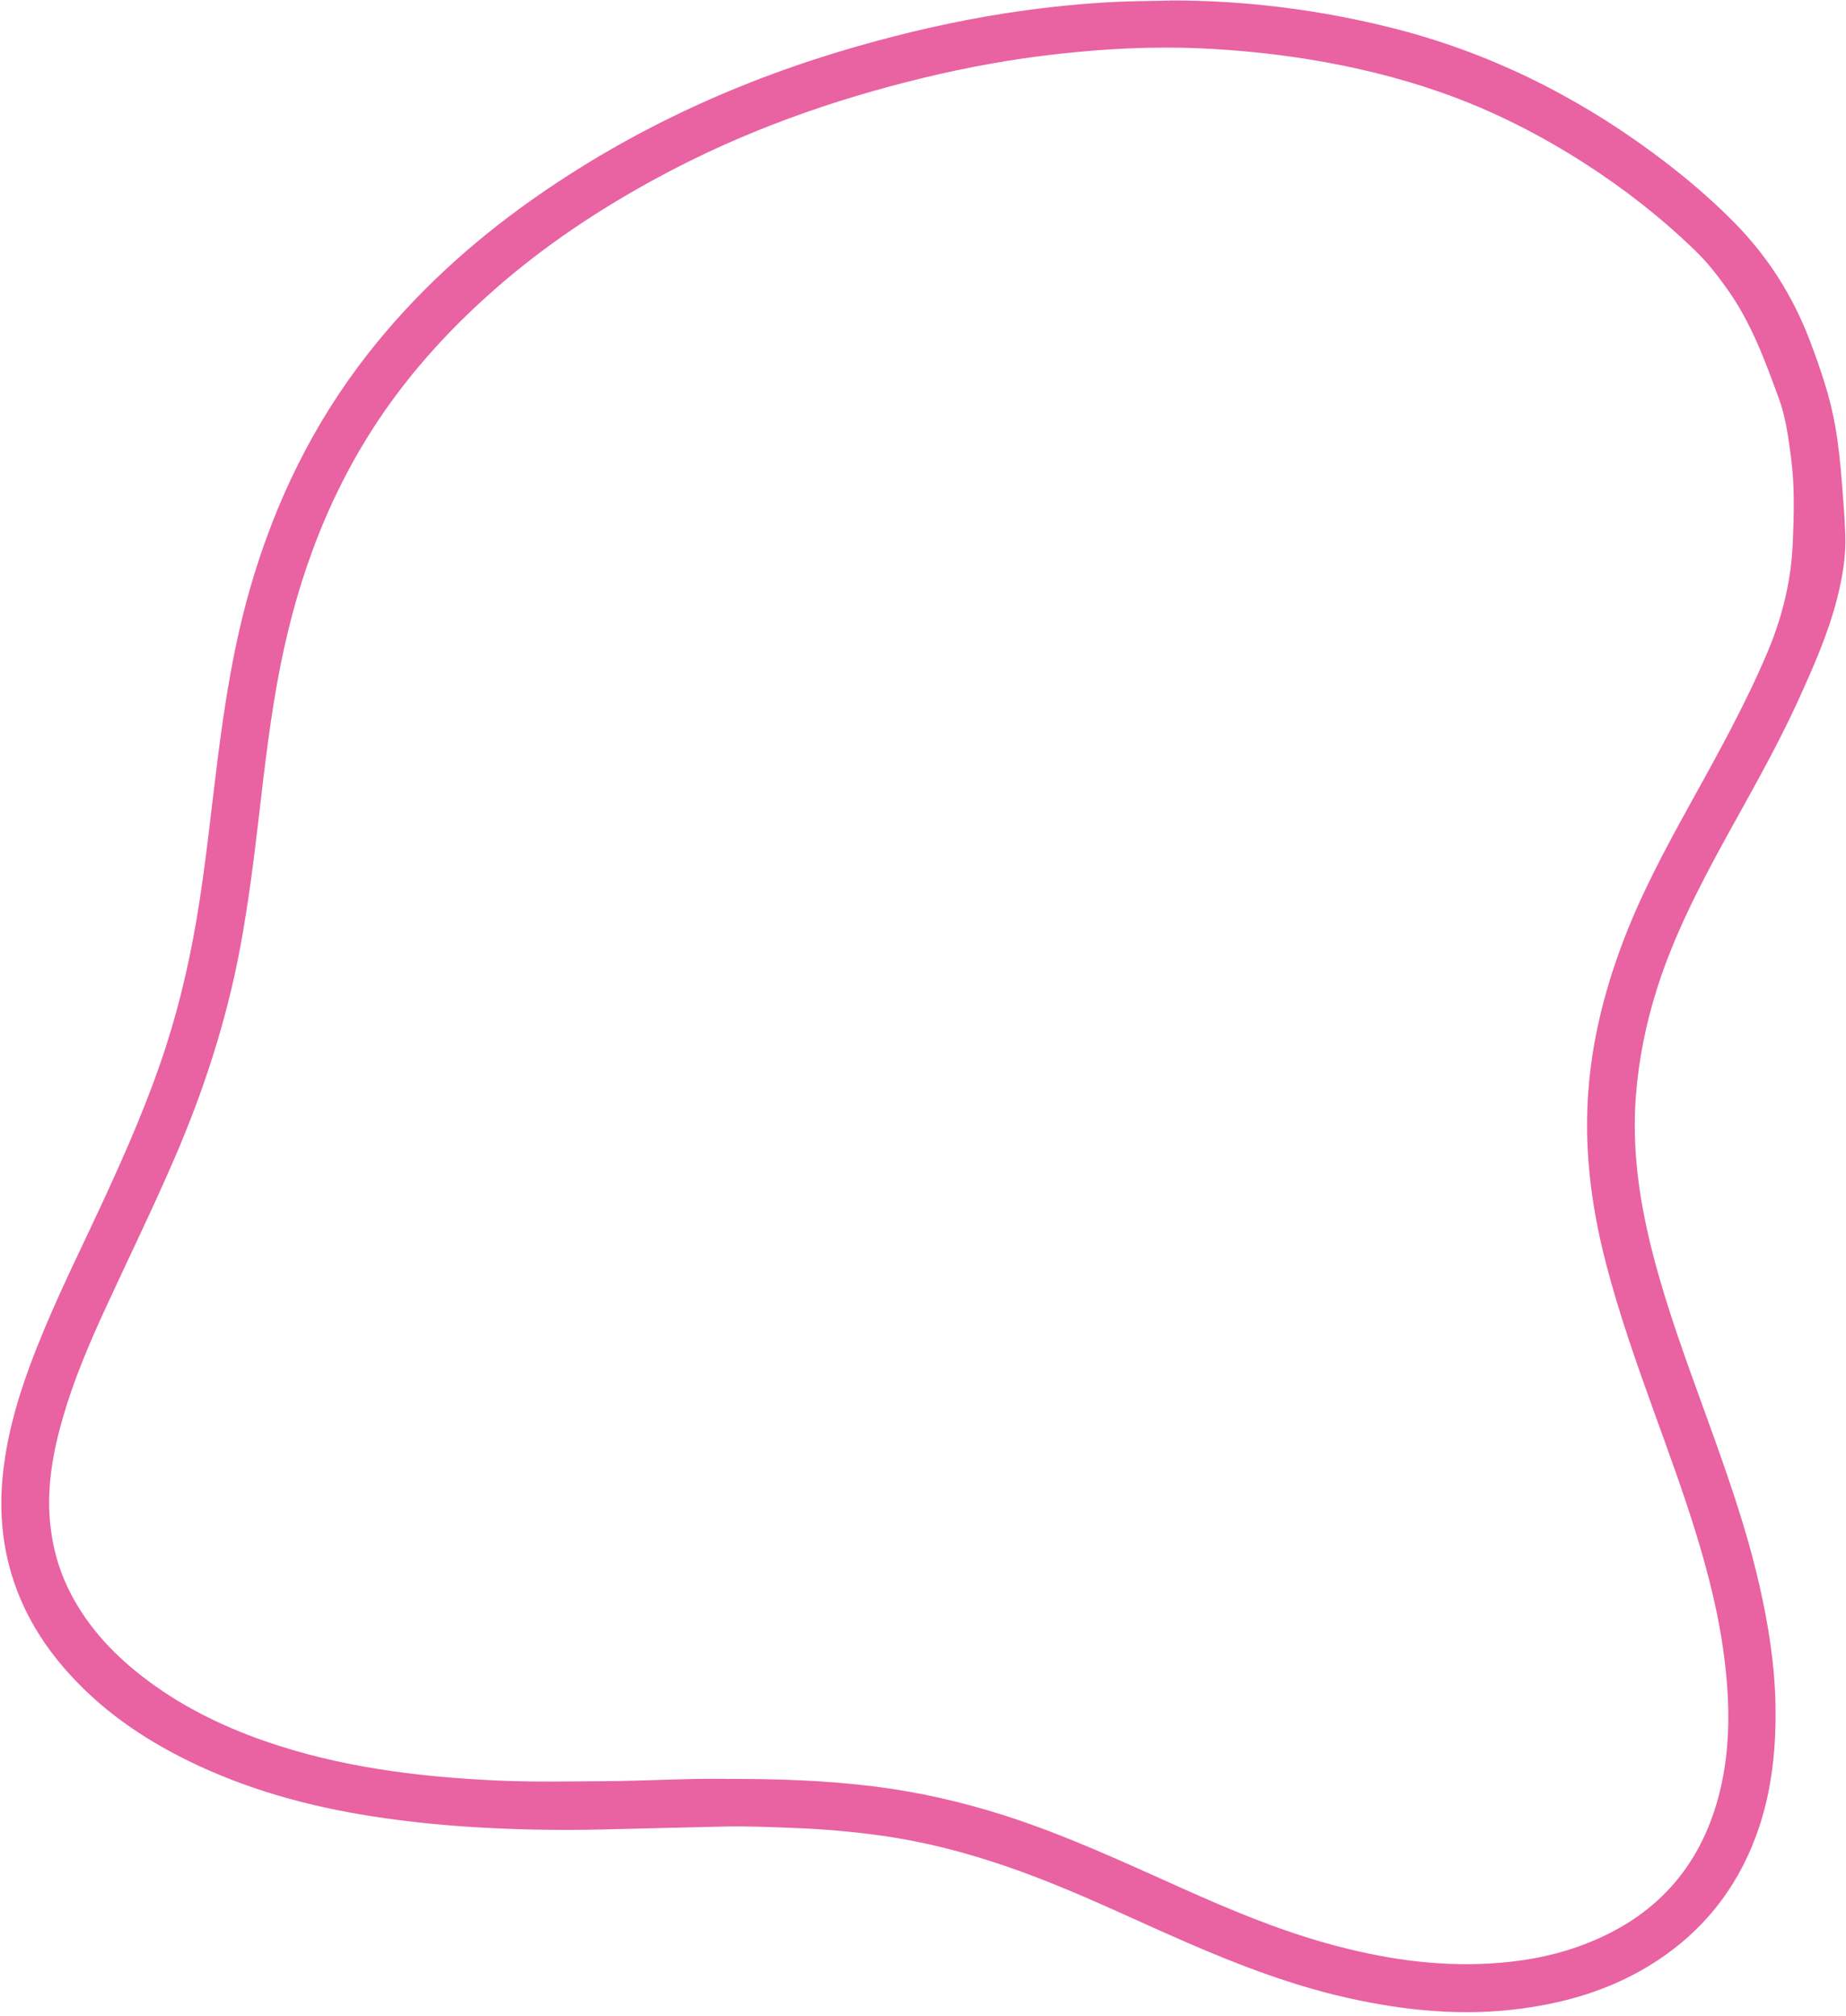 <?xml version="1.0" encoding="UTF-8" standalone="no"?><svg xmlns="http://www.w3.org/2000/svg" xmlns:xlink="http://www.w3.org/1999/xlink" fill="#000000" height="434.9" preserveAspectRatio="xMidYMid meet" version="1" viewBox="-0.3 -0.1 398.2 434.9" width="398.2" zoomAndPan="magnify"><g id="change1_1"><path d="M251.94,0c15.89-.05,32.22,1.92,48.29,5.99,20.4,5.17,38.91,14.28,55.83,26.73,6.25,4.6,12.2,9.57,17.66,15.1,7.31,7.39,12.76,15.97,16.43,25.69,2.27,5.99,4.34,12.04,5.44,18.38,.71,4.14,1.14,8.31,1.46,12.49,.28,3.61,.57,7.23,.7,10.86,.17,4.72-.64,9.34-1.81,13.91-1.97,7.69-5.2,14.89-8.47,22.07-4.64,10.18-10.24,19.85-15.61,29.64-5.68,10.37-11.09,20.86-14.69,32.17-2.4,7.55-3.97,15.25-4.59,23.17-.91,11.64,.77,22.97,3.66,34.19,2.92,11.31,6.93,22.26,10.9,33.23,4.58,12.64,9.16,25.28,12.13,38.43,1.92,8.47,3.27,17.01,3.42,25.75,.18,10.5-1.05,20.72-5.13,30.47-4.63,11.06-12.18,19.64-22.43,25.81-8.35,5.03-17.5,7.74-27.12,9.04-12.79,1.73-25.39,.48-37.89-2.35-11.91-2.7-23.25-7.04-34.41-11.89-9.65-4.19-19.15-8.75-28.91-12.67-11.91-4.79-24.09-8.57-36.85-10.36-6.34-.89-12.71-1.44-19.11-1.68-4.91-.18-9.81-.41-14.72-.3-8.82,.19-17.64,.42-26.46,.63-9.75,.23-19.49,.04-29.22-.6-6.82-.45-13.59-1.18-20.34-2.22-13.85-2.14-27.24-5.82-39.86-12.02-8.28-4.07-15.96-9.09-22.57-15.57-8.2-8.03-14.14-17.42-16.55-28.81-1.16-5.47-1.39-10.99-.88-16.55,1.03-11.26,4.7-21.77,9.01-32.11,3.89-9.33,8.41-18.37,12.64-27.53,5.07-10.98,9.92-22.05,13.64-33.58,3.28-10.17,5.56-20.58,7.19-31.13,1.56-10.12,2.61-20.3,3.89-30.45,1.59-12.63,3.57-25.19,7.13-37.46,5.31-18.3,13.49-35.14,25.27-50.19,10.04-12.82,21.9-23.7,35.15-33.09,21.58-15.29,45.26-26.11,70.65-33.35,10.33-2.94,20.78-5.35,31.39-7.02,7.23-1.13,14.5-1.94,21.82-2.39,4.41-.27,8.81-.31,13.91-.4Zm-95.74,383.61c11.24-.06,21.68,.32,32.07,1.61,9.55,1.19,18.88,3.32,28.04,6.24,13.24,4.23,25.81,10.1,38.46,15.76,10.19,4.56,20.48,8.88,31.27,11.88,11.44,3.18,23.03,5,34.95,4.32,6.5-.37,12.86-1.44,18.99-3.6,15.25-5.37,25.59-15.57,30.11-31.26,2.78-9.65,2.87-19.53,1.76-29.42-1.13-10.06-3.6-19.84-6.61-29.5-2.56-8.22-5.53-16.29-8.45-24.39-3.93-10.9-7.82-21.82-10.72-33.06-3.26-12.63-4.81-25.39-3.63-38.45,.92-10.21,3.41-20.02,6.94-29.6,3.97-10.79,9.39-20.87,14.94-30.9,5.89-10.64,11.81-21.27,16.57-32.49,3.23-7.61,5.19-15.5,5.53-23.76,.25-6.11,.44-12.24-.37-18.33-.57-4.3-1.11-8.64-2.6-12.72-2.98-8.14-5.93-16.28-11.02-23.48-2.15-3.04-4.4-5.94-7.06-8.51-7.28-7.05-15.22-13.27-23.74-18.75-9.79-6.29-20.11-11.53-31.1-15.38-9.34-3.28-18.93-5.57-28.71-7.15-7.66-1.23-15.37-1.99-23.1-2.34-10.46-.47-20.91,.09-31.31,1.27-9.54,1.07-18.97,2.79-28.3,5.04-20,4.81-39.22,11.67-57.36,21.47-12.75,6.89-24.75,14.85-35.63,24.46-8.89,7.85-16.89,16.49-23.64,26.26-11.43,16.54-18.35,34.92-22.26,54.52-2.19,10.95-3.43,22.05-4.73,33.13-1.09,9.32-2.27,18.63-3.99,27.85-2.94,15.73-7.86,30.84-14.2,45.51-4.71,10.91-9.94,21.58-14.9,32.37-3.51,7.63-6.79,15.36-9.13,23.44-2.13,7.34-3.49,14.78-2.78,22.5,.46,4.95,1.67,9.66,3.8,14.13,3.7,7.74,9.3,13.92,16.01,19.14,7.99,6.23,16.94,10.68,26.47,14,16.34,5.69,33.31,7.77,50.47,8.54,7.61,.34,15.23,.17,22.84,.13,8.97-.05,17.92-.63,26.11-.5Z" fill="#e962a2"/></g></svg>